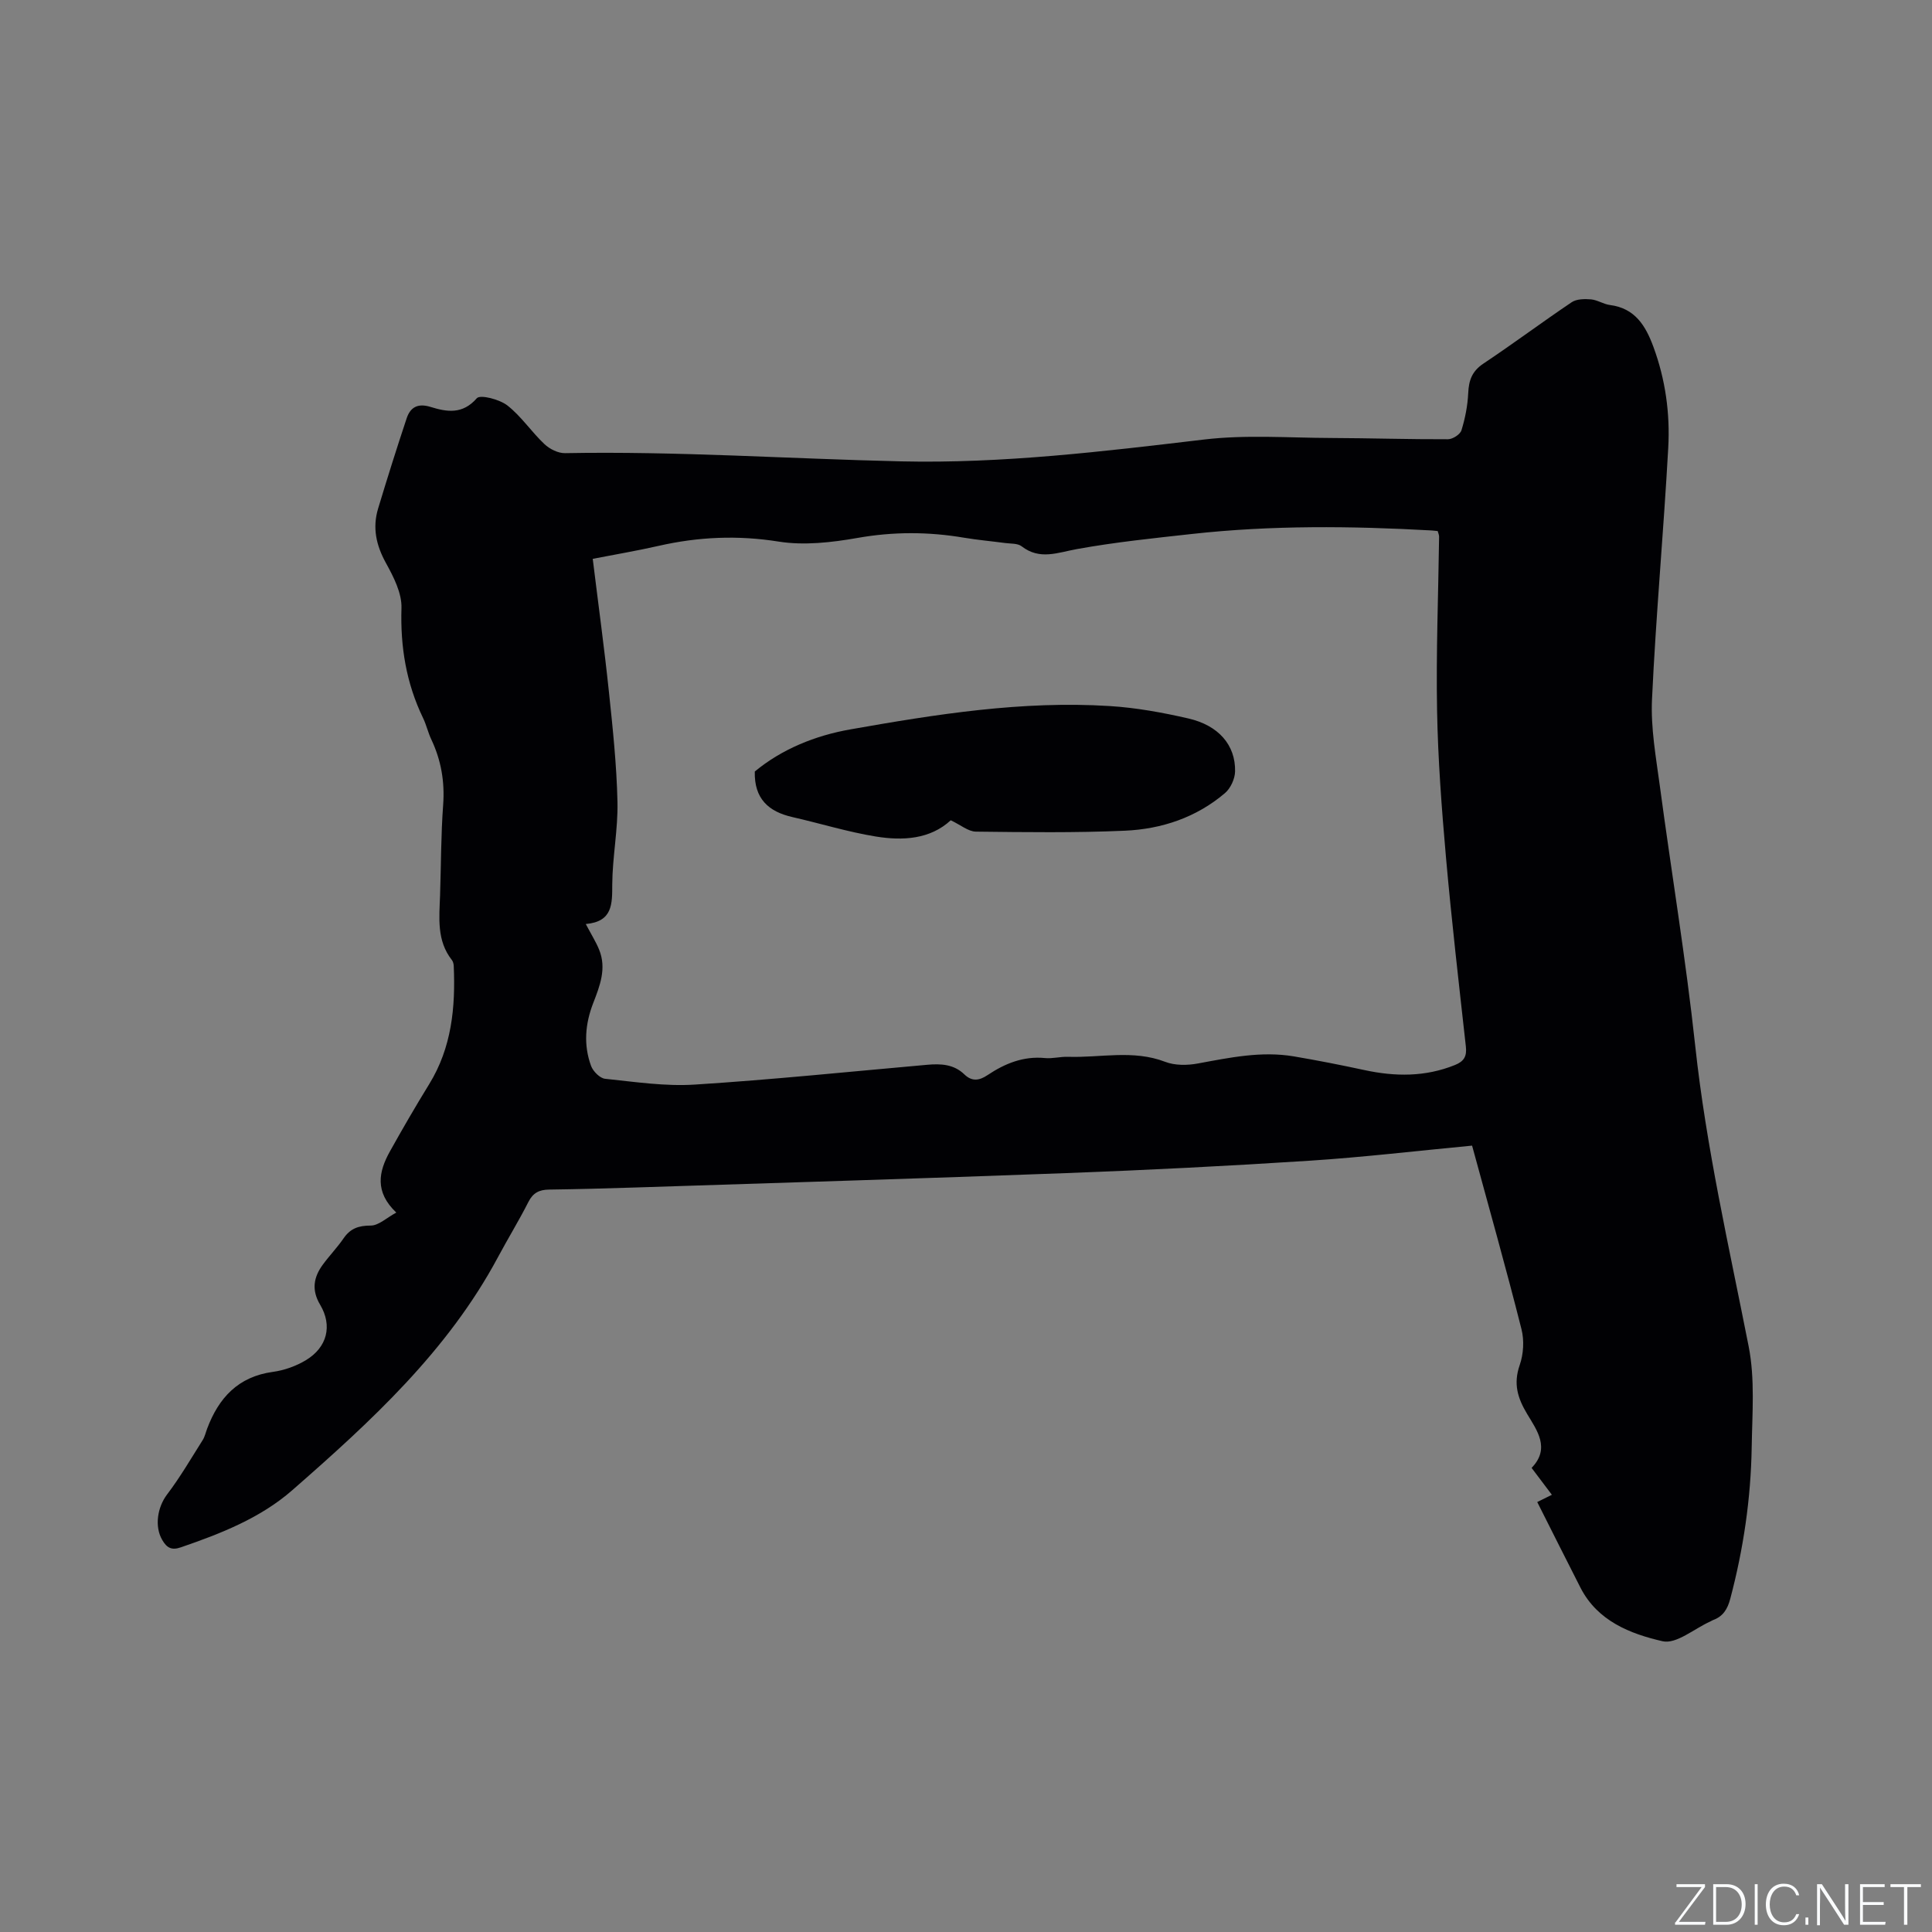 <svg enable-background="new 0 0 400 400" viewBox="0 0 400 400" xmlns="http://www.w3.org/2000/svg"><rect x="0" y="0" width="400" height="400" fill="#808080" stroke="none"/><g fill="#fafbfc"><path d="m346.9 398 5.4-7.3h-5.2v-.6h5.9v.6l-5.4 7.2h5.5l-.1.6h-6.2v-.5z"/><path d="m354.7 390.1h2.8c2.3 0 3.9 1.6 3.9 4.1s-1.6 4.3-3.9 4.3h-2.8zm.6 7.8h2c2.2 0 3.3-1.6 3.3-3.6 0-1.8-1-3.6-3.3-3.6h-2z"/><path d="m363.9 390.1v8.4h-.6v-8.4z"/><path d="m372.5 396.3c-.4 1.3-1.4 2.3-3.2 2.3-2.4 0-3.7-1.9-3.7-4.3 0-2.3 1.2-4.3 3.7-4.3 1.8 0 2.9 1 3.2 2.4h-.6c-.4-1.1-1.1-1.8-2.5-1.8-2.1 0-3 1.9-3 3.7s.9 3.7 3 3.7c1.4 0 2.1-.7 2.5-1.7z"/><path d="m373.8 398.5v-1.5h.6v1.5z"/><path d="m376.2 398.5v-8.4h1c1.3 2 4.4 6.7 4.9 7.6-.1-1.2-.1-2.4-.1-3.8v-3.8h.7v8.4h-.9c-1.2-1.9-4.4-6.8-5-7.7.1 1.1 0 2.3 0 3.9v3.9h-.6z"/><path d="m390 394.4h-4.3v3.5h4.7l-.1.6h-5.2v-8.4h5.1v.6h-4.5v3.1h4.3z"/><path d="m394.2 390.7h-2.8v-.6h6.3v.6h-2.8v7.8h-.7z"/></g><path d="m304.78 237.19c-11.49 1.09-22.53 2.4-33.61 3.12-16.8 1.09-33.62 1.94-50.45 2.57-29.75 1.12-59.51 2.01-89.26 2.98-5.93.19-11.86.35-17.8.43-1.99.03-3.29.65-4.25 2.54-1.96 3.87-4.24 7.58-6.29 11.41-10.4 19.46-26.35 34.07-42.62 48.3-6.57 5.75-14.79 8.98-23.06 11.82-1.94.67-2.9.08-3.83-1.49-1.68-2.83-1-6.84.97-9.44 2.71-3.57 4.99-7.49 7.39-11.29.44-.7.62-1.57.92-2.36 2.4-6.39 6.43-10.77 13.62-11.75 2.35-.32 4.78-1.19 6.81-2.41 4.42-2.66 5.55-7.14 2.96-11.49-1.8-3.02-1.37-5.65.52-8.25 1.37-1.88 3.01-3.57 4.33-5.49 1.41-2.06 3.11-2.65 5.63-2.65 1.63 0 3.26-1.6 5.29-2.69-4.54-4.3-3.64-8.5-1.33-12.65 2.62-4.7 5.32-9.36 8.14-13.94 4.66-7.57 5.46-15.9 5.08-24.49-.02-.41-.14-.89-.38-1.2-3.18-4.04-2.61-8.74-2.45-13.38.21-6.25.18-12.52.64-18.75.35-4.8-.42-9.24-2.45-13.54-.68-1.43-1.02-3.02-1.71-4.44-3.48-7.21-4.72-14.73-4.47-22.76.1-3.1-1.64-6.48-3.23-9.36-2.02-3.67-2.8-7.29-1.61-11.24 1.89-6.26 3.85-12.5 5.92-18.71.77-2.31 2.34-3.15 4.95-2.34 3.36 1.04 6.61 1.6 9.57-1.8.7-.8 4.69.22 6.32 1.49 2.88 2.25 4.99 5.47 7.68 8.01 1.08 1.02 2.84 1.9 4.27 1.87 23.22-.43 46.39 1.17 69.58 1.7 20.97.48 41.86-2.05 62.71-4.52 8.67-1.03 17.56-.35 26.35-.32 8.05.03 16.11.29 24.16.26.97 0 2.53-1 2.79-1.86.77-2.48 1.28-5.12 1.4-7.71.12-2.64.79-4.52 3.14-6.09 6.17-4.11 12.12-8.56 18.27-12.7 1.02-.69 2.67-.71 4-.6 1.34.12 2.6 1 3.94 1.17 5.19.67 7.38 4.29 8.99 8.66 2.5 6.77 3.47 13.83 3.07 20.94-.96 17.35-2.55 34.67-3.36 52.03-.28 5.94.82 11.98 1.62 17.93 2.4 17.95 5.39 35.84 7.33 53.84 2.27 21.02 6.99 41.53 11.06 62.2 1.33 6.74.74 13.9.63 20.87-.17 10.63-1.71 21.1-4.44 31.4-.56 2.12-1.49 3.65-3.57 4.4-.2.07-.37.21-.56.29-3.32 1.48-7.04 4.74-9.88 4.09-6.69-1.53-13.47-4.18-17-11.09-2.98-5.83-5.9-11.68-8.95-17.73 1.29-.64 2.07-1.03 3.03-1.5-1.43-1.9-2.76-3.67-4.2-5.57 3.94-4.05 1.09-7.8-.92-11.16-2-3.34-2.88-6.28-1.54-10.13.79-2.27.96-5.12.36-7.45-3.18-12.6-6.72-25.12-10.22-37.98zm-183.5-45.88c1.13 2.15 2.09 3.66 2.76 5.3 1.58 3.87.17 7.48-1.22 11.06-1.67 4.3-2.04 8.69-.44 13.03.42 1.12 1.83 2.54 2.9 2.65 6.18.64 12.44 1.6 18.6 1.2 16.06-1.02 32.07-2.68 48.11-4.1 2.81-.25 5.49-.12 7.67 1.99 1.56 1.51 3.07 1.31 4.8.15 3.57-2.39 7.41-3.97 11.89-3.53 1.56.15 3.17-.31 4.75-.26 6.71.23 13.48-1.52 20.14 1.04 2.02.78 4.6.75 6.78.34 6.58-1.21 13.12-2.6 19.84-1.47 4.9.83 9.78 1.79 14.64 2.84 6.36 1.37 12.58 1.43 18.73-1.05 1.89-.76 2.49-1.81 2.26-3.84-1.45-13.06-2.96-26.11-4.12-39.2-.89-10.11-1.66-20.26-1.84-30.4-.22-11.97.26-23.95.42-35.92.01-.38-.18-.77-.29-1.19-.55-.05-.96-.11-1.37-.13-16.52-.92-33.02-1.09-49.49.73-7.96.88-15.96 1.7-23.83 3.13-4 .72-7.69 2.34-11.46-.58-.82-.63-2.24-.52-3.39-.67-2.83-.38-5.69-.63-8.51-1.1-7.36-1.25-14.64-1.27-22.06.04-5.35.94-11.05 1.6-16.34.76-8.47-1.35-16.62-.99-24.87.89-4.39 1-8.83 1.75-13.62 2.68 1.16 9.47 2.4 18.49 3.35 27.54.8 7.57 1.6 15.17 1.77 22.76.13 5.68-1.04 11.39-1.08 17.09-.01 4.08.1 7.72-5.48 8.22z" fill="#010104"/><path d="m196.84 169.83c-4.26 3.94-9.91 4.27-15.52 3.36-5.83-.95-11.52-2.72-17.29-4.03-4.9-1.12-7.9-3.78-7.76-9.43 5.6-4.62 12.46-7.43 19.8-8.72 17.74-3.13 35.56-5.97 53.68-4.83 5.47.34 10.94 1.34 16.29 2.57 6.28 1.44 9.78 5.54 9.67 10.96-.03 1.54-.93 3.5-2.09 4.49-5.94 5.06-13.13 7.46-20.76 7.79-10.26.45-20.55.31-30.83.19-1.57-.03-3.12-1.38-5.19-2.35z" fill="#010104"/></svg>